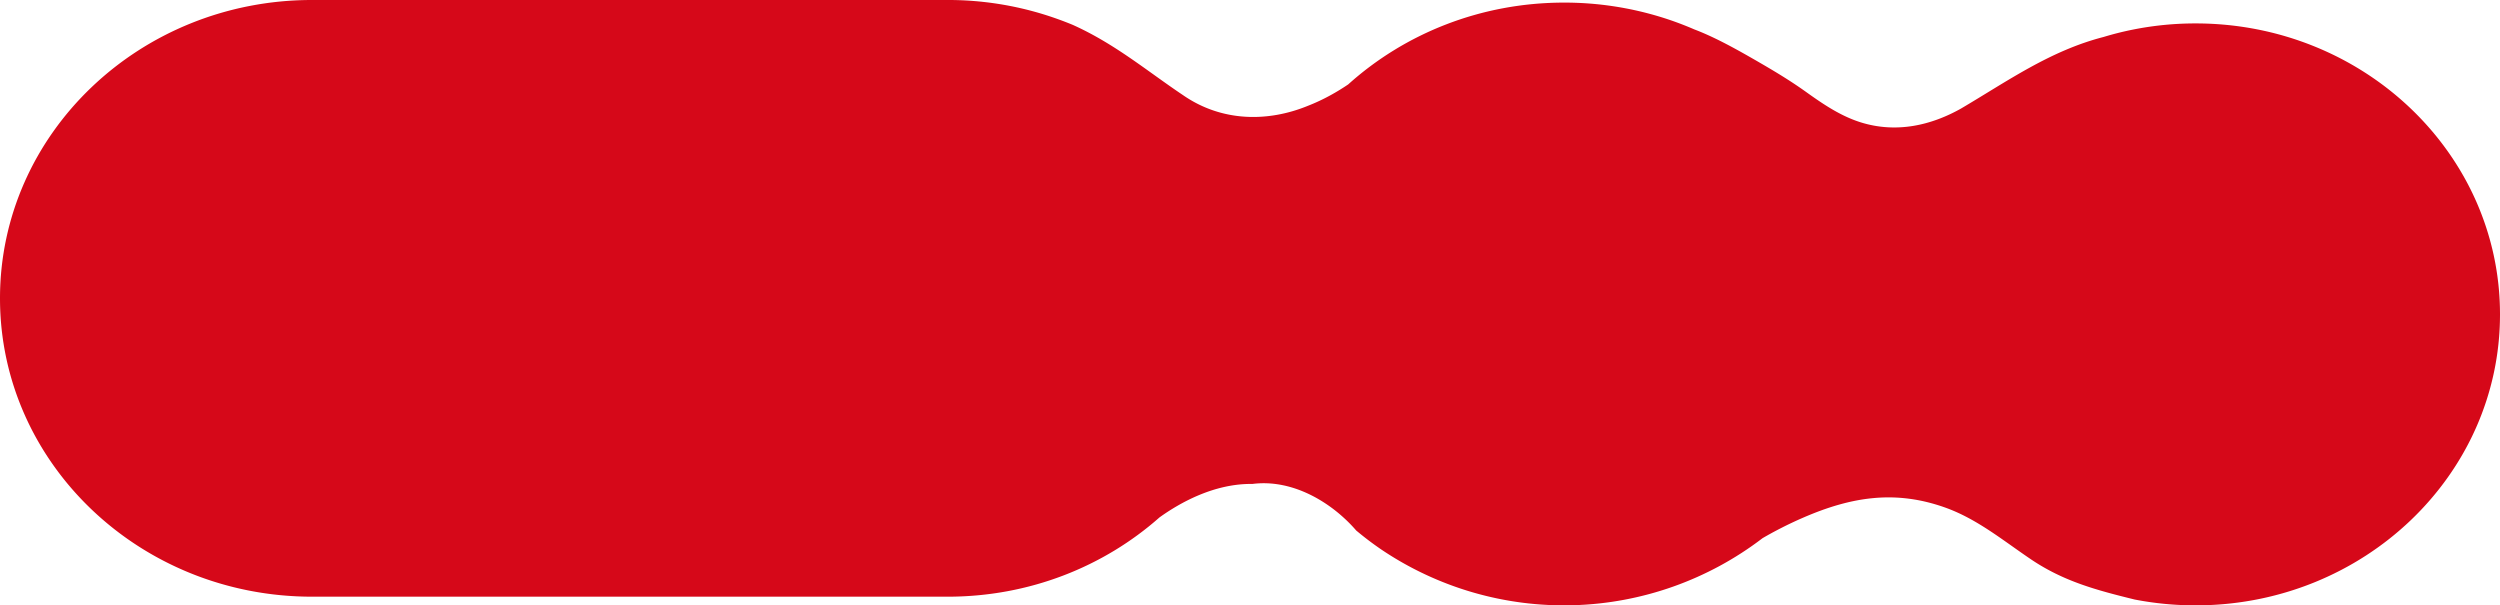<svg xmlns="http://www.w3.org/2000/svg" xmlns:xlink="http://www.w3.org/1999/xlink" width="1688.673" height="408.902" viewBox="0 0 1688.673 408.902">
  <defs>
    <clipPath id="clip-path">
      <rect id="Rectangle_787" data-name="Rectangle 787" width="1688.673" height="408.902" fill="#d60819"/>
    </clipPath>
  </defs>
  <g id="Group_344" data-name="Group 344" transform="translate(1688.673 408.902) rotate(-180)">
    <g id="Group_328" data-name="Group 328" clip-path="url(#clip-path)">
      <path id="Path_1063" data-name="Path 1063" d="M963.866,392.022q9.751,4.04,19.956,7.2a219.547,219.547,0,0,0,64.746,9.685h429.288c116.43,0,210.817-90.225,210.817-201.522S1594.286,5.858,1477.856,5.858H1048.568c-55.235,0-105.5,20.316-143.088,53.543-13.6,9.769-36.859,22.984-62.826,22.614-27.322,3.466-53.726-12.595-70.064-31.457q-8.034-6.742-16.76-12.709A220.8,220.8,0,0,0,498.1,45.4c-3.462,2.014-7.584,4.3-12.244,6.684s-9.85,4.865-15.421,7.272c-32.123,13.873-61.731,18.8-95.633,6.724-21.638-7.706-39.292-22.392-58.1-35.06-22.062-14.861-44.233-20.759-69.868-27.061q-9.989-1.945-20.313-2.949T205.608,0C92.053,0,0,88,0,196.543S92.053,393.085,205.608,393.085a215.285,215.285,0,0,0,42.129-4.136q10.2-2.032,20-5.012c36.329-9.354,65.132-30,96.336-48.361C384.7,323.984,407.6,319.1,430.65,325.91c14.026,4.144,26.142,12.336,37.91,20.764,11.844,8.483,23.854,15.547,36.444,22.773,13.6,7.806,26.789,14.9,39.314,19.633a217.768,217.768,0,0,0,20.615,7.718,221.711,221.711,0,0,0,67.212,10.347c56.449,0,107.761-21,145.871-55.27,3.555-2.405,7.671-4.974,12.248-7.465a129.486,129.486,0,0,1,15-7c26.871-11.014,58.076-11.014,84.478,7.341,24,16.062,45.606,34.418,74.126,47.268" transform="translate(0 0)" fill="#d60819"/>
    </g>
  </g>
</svg>
